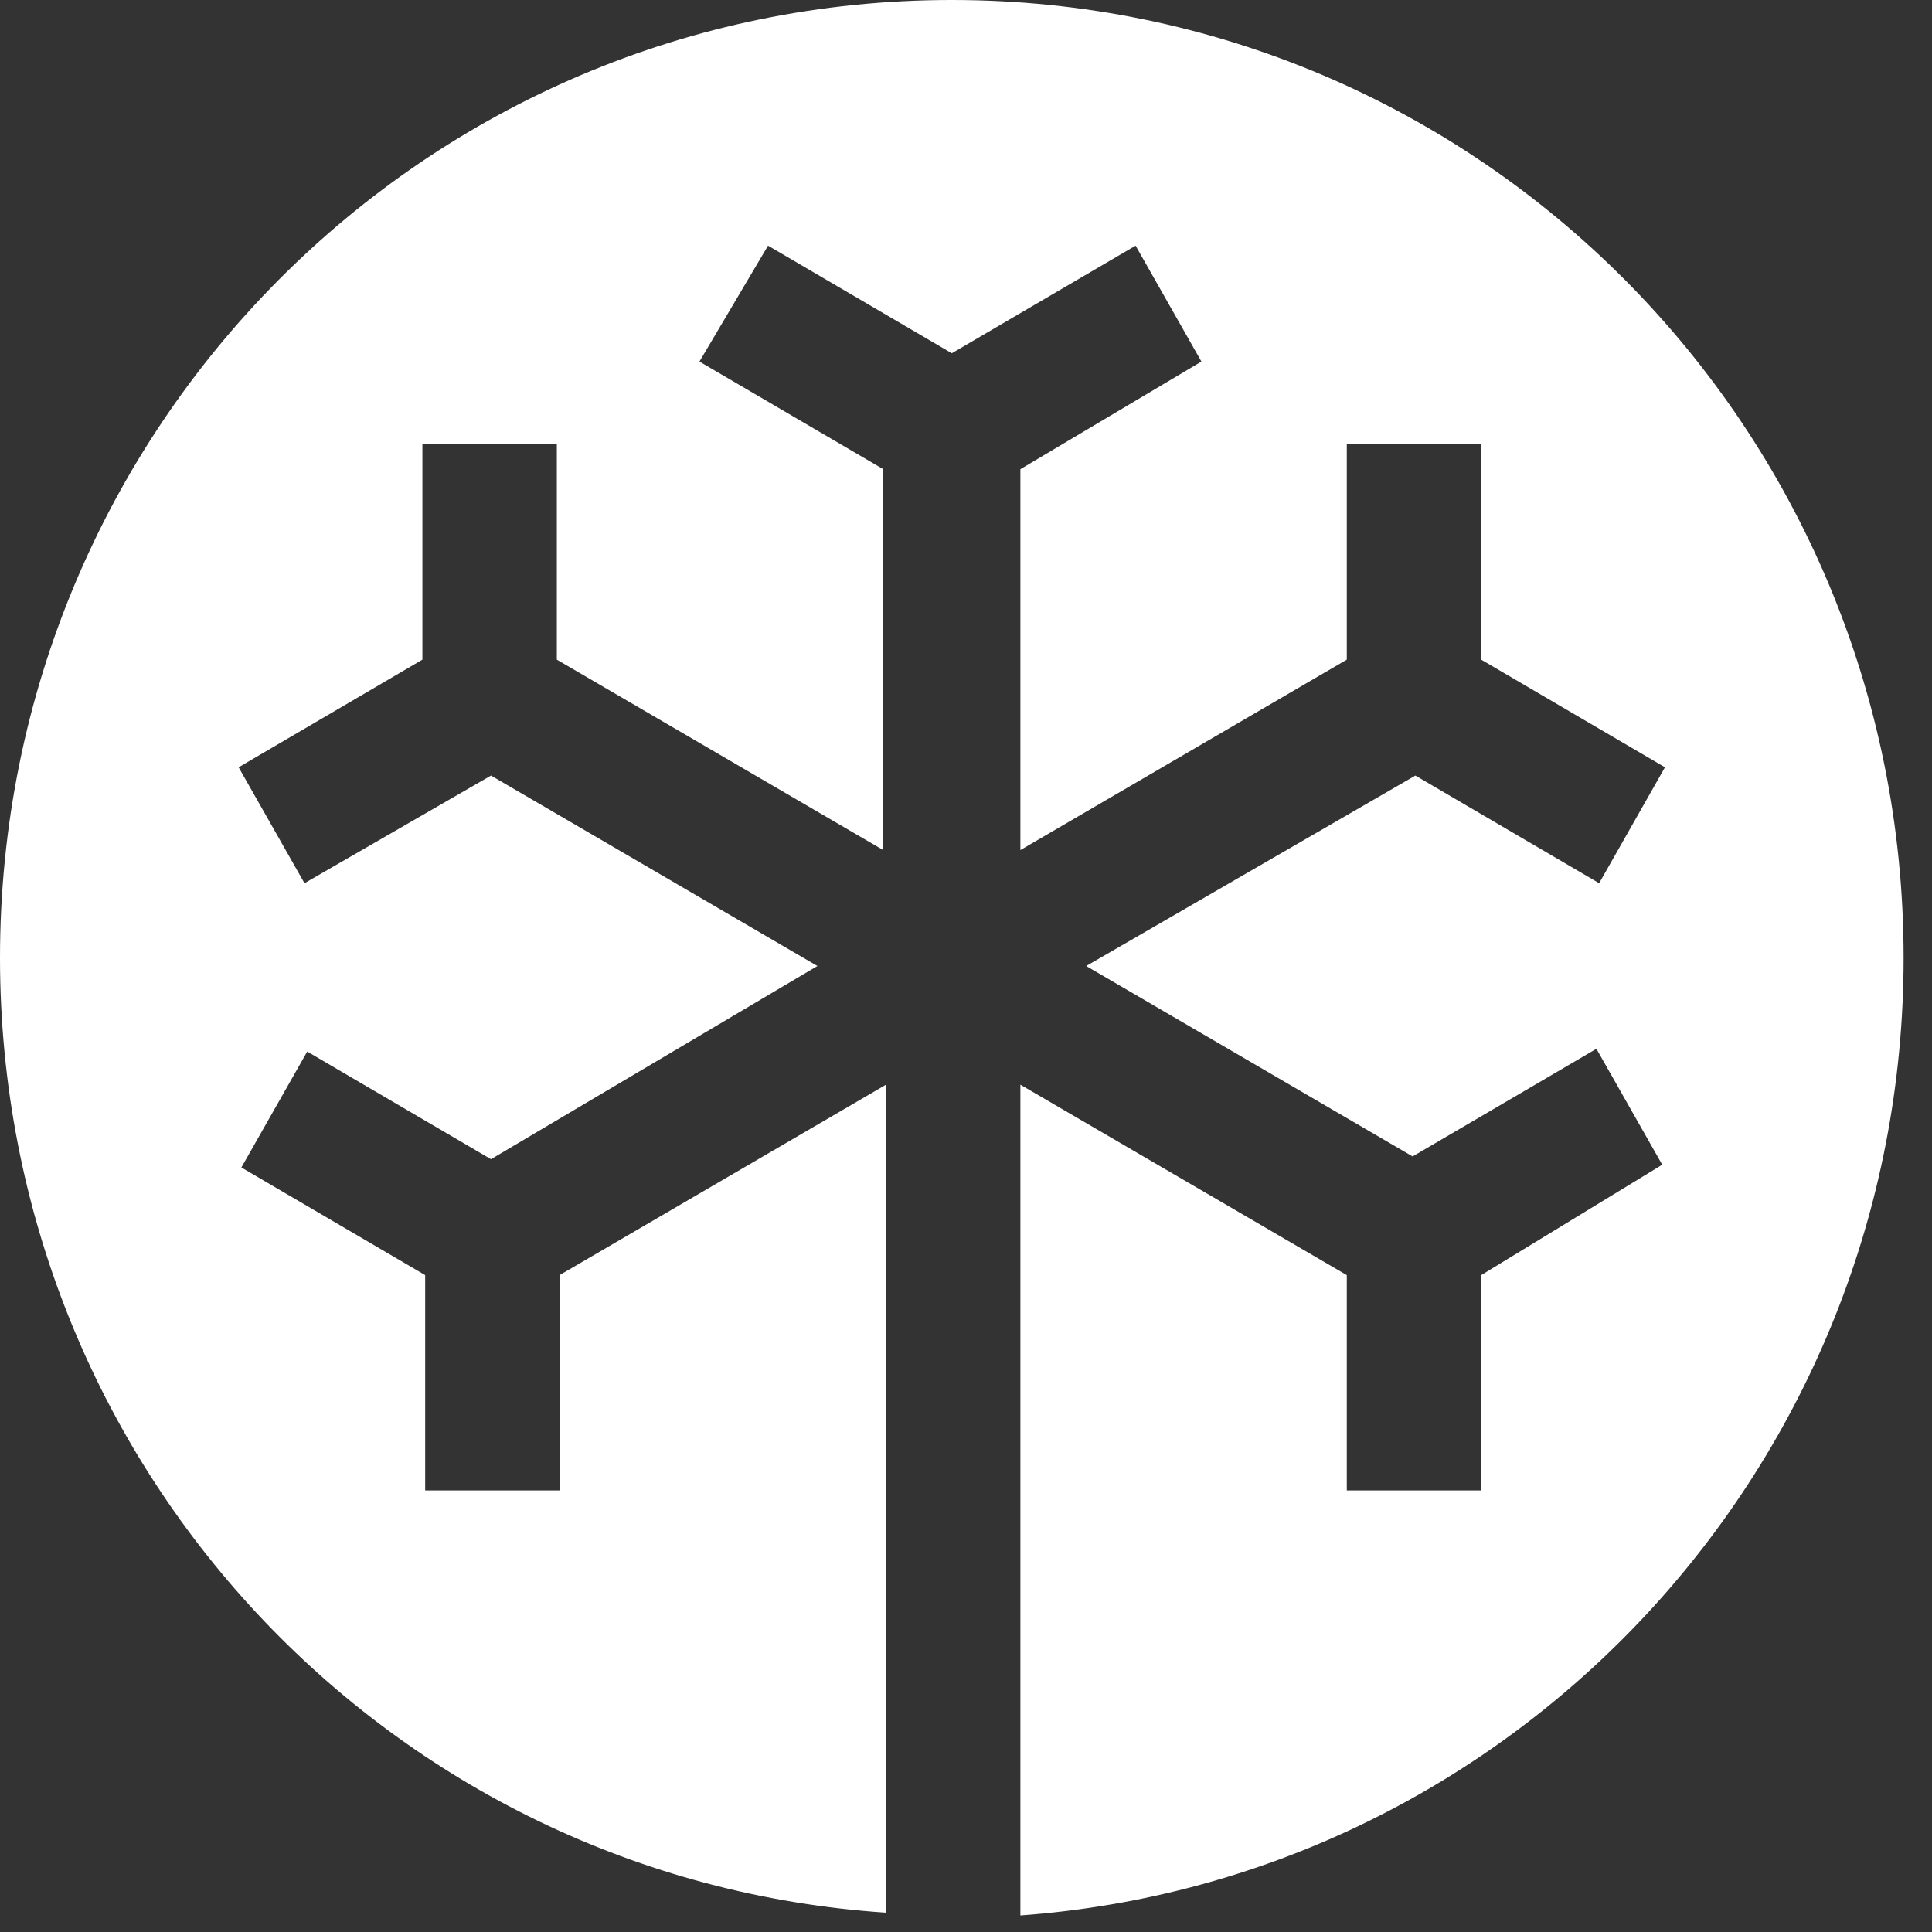 <svg width="60" height="60" viewBox="0 0 60 60" fill="none" xmlns="http://www.w3.org/2000/svg">
<rect x="0" y="0" width="60" height="60" fill="#333333" stroke="none"/>
<g clip-path="url(#clip0_2007_682)">
<path d="M59.118 29.743C59.118 13.286 45.915 0 29.559 0C13.204 0 0 13.286 0 29.743C0 45.514 12.096 58.371 27.515 59.4V33.686L17.378 39.6V46.286H13.204V39.6L7.496 36.257L9.541 32.657L15.248 36L25.385 30L15.248 24.086L9.456 27.429L7.411 23.829L13.118 20.486V13.8H17.293V20.486L27.43 26.4V14.571L21.722 11.229L23.852 7.629L29.559 10.971L35.267 7.629L37.311 11.229L31.689 14.571V26.4L41.826 20.486V13.8H46V20.486L51.707 23.829L49.663 27.429L43.956 24.086L33.733 30L43.87 35.914L49.578 32.571L51.622 36.171L46 39.6V46.286H41.826V39.6L31.689 33.686V59.486C47.022 58.371 59.118 45.514 59.118 29.743Z" fill="white"/>
</g>
<defs>
<clipPath id="clip0_2007_682">
<rect width="60" height="60" fill="white"/>
</clipPath>
</defs>
</svg>
